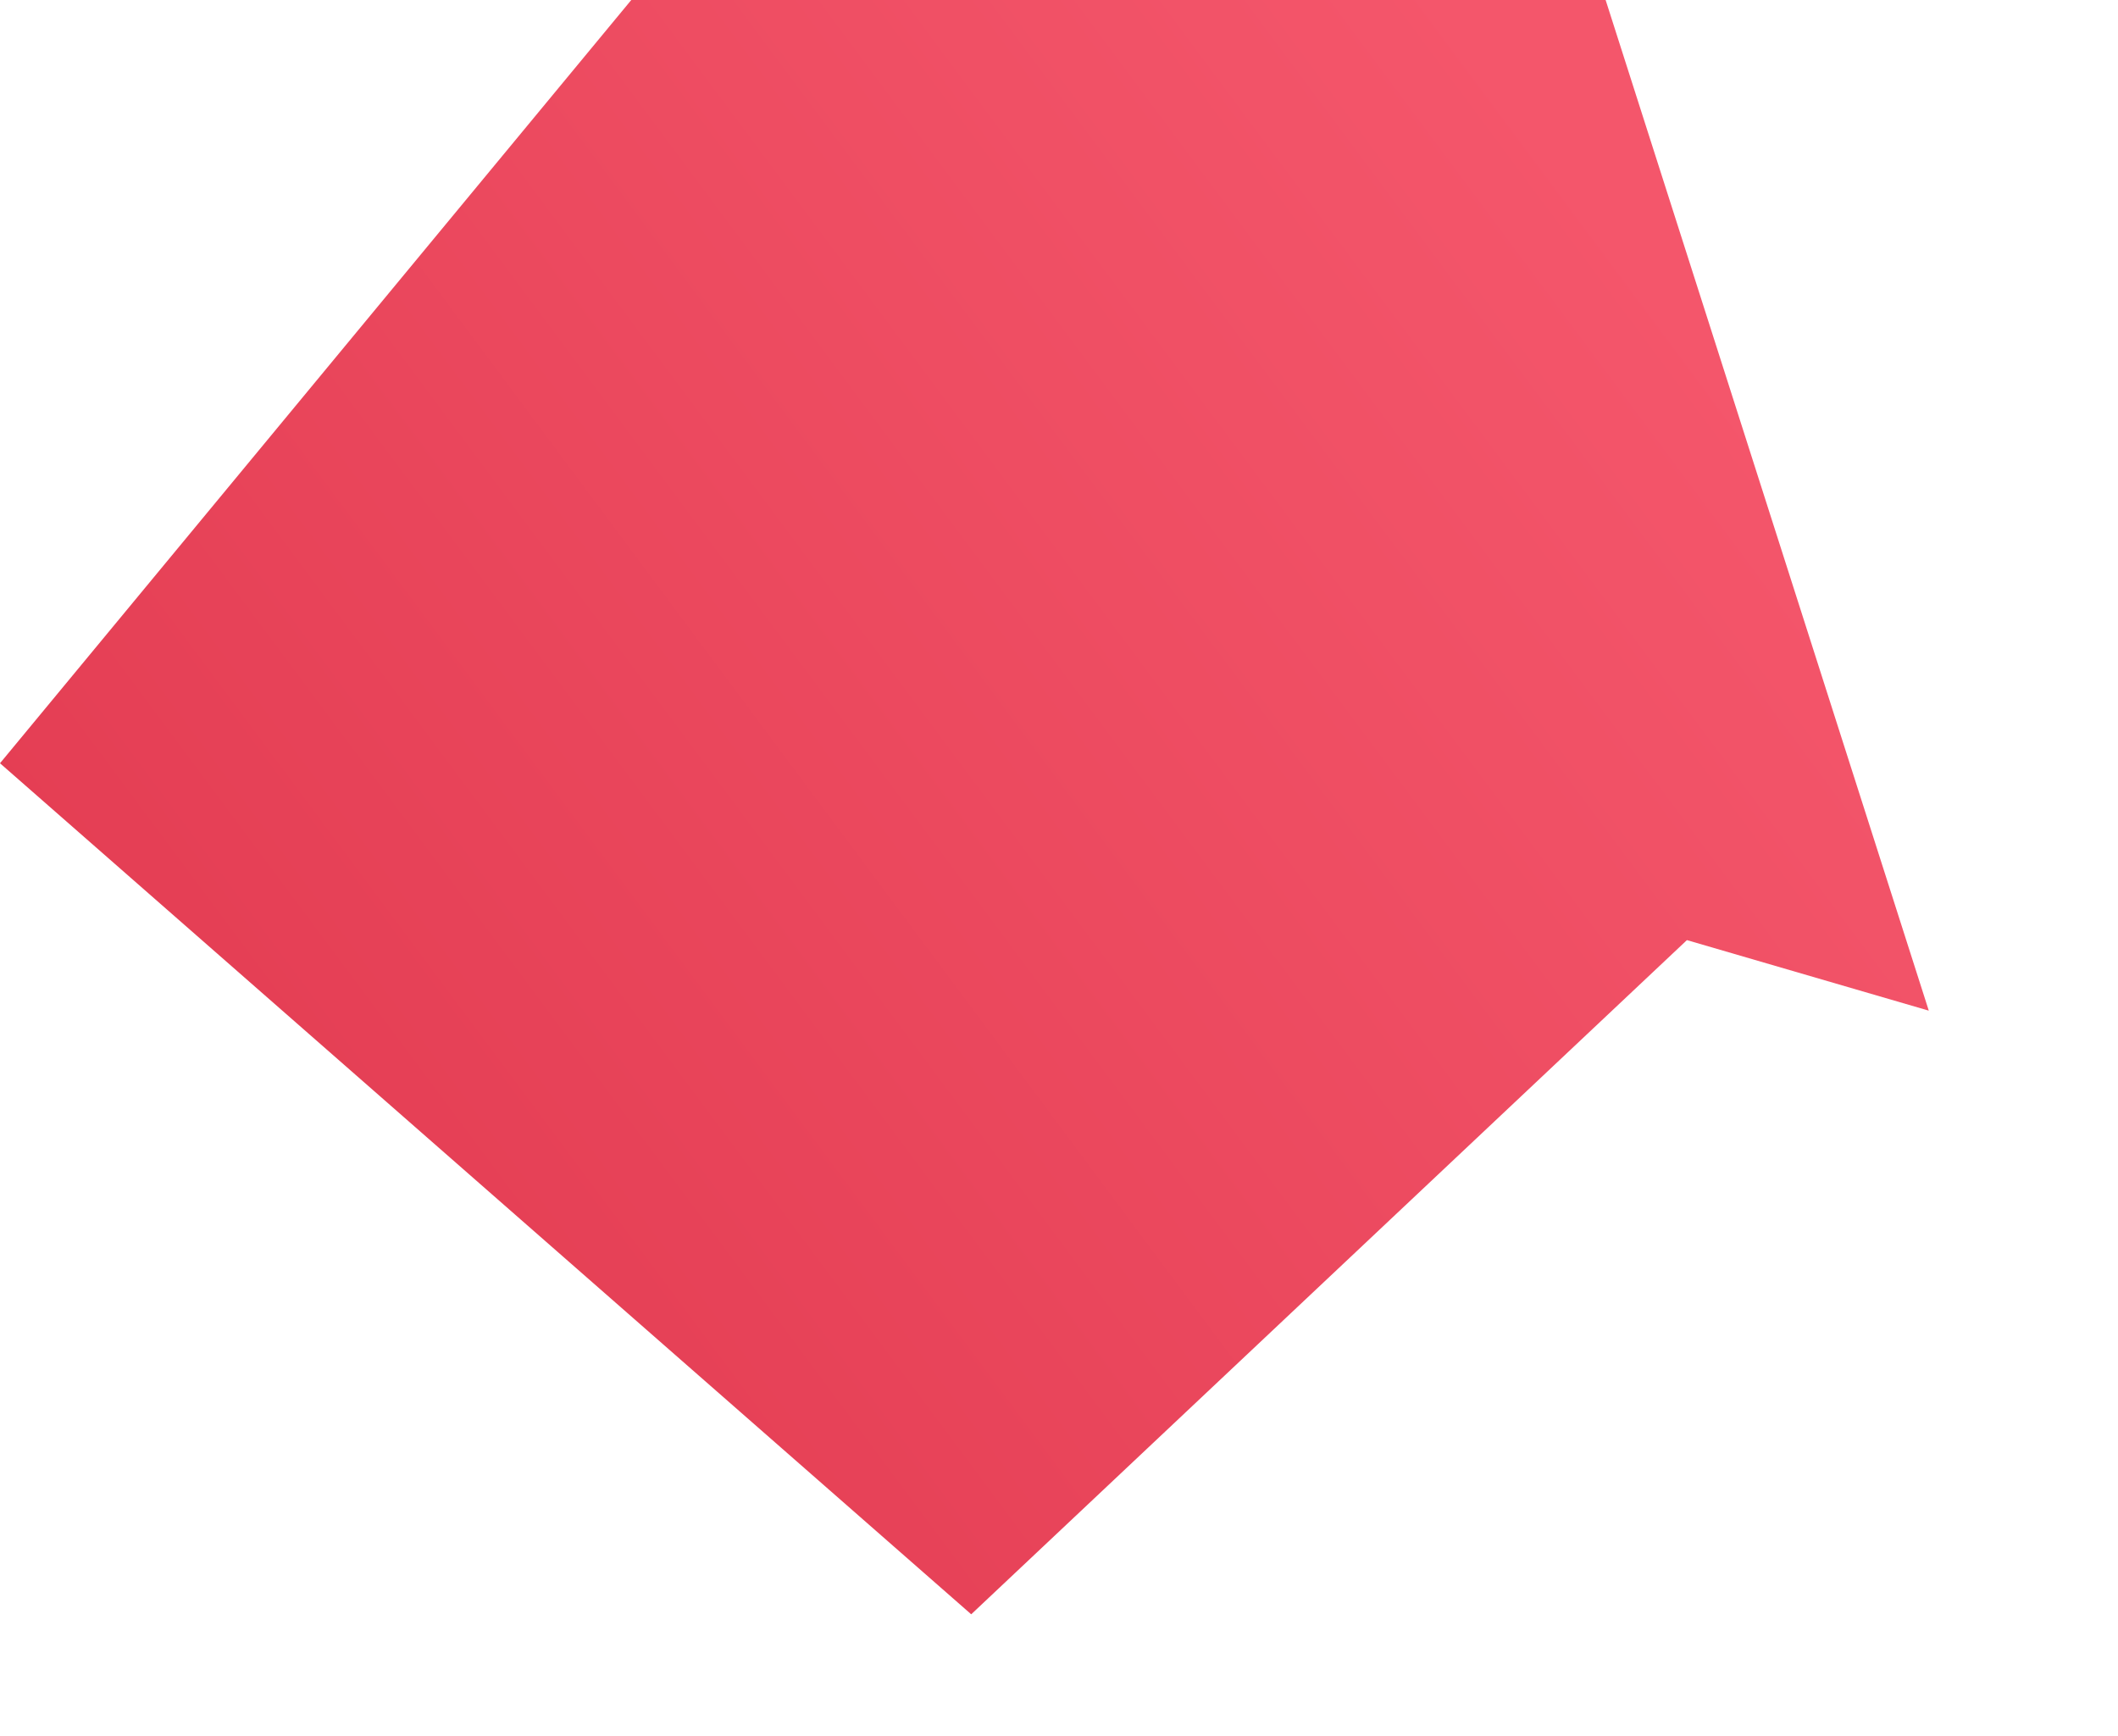 <svg xmlns="http://www.w3.org/2000/svg" xmlns:xlink="http://www.w3.org/1999/xlink" width="194" height="159" viewBox="0 0 194 159">
  <defs>
    <linearGradient id="linear-gradient" x1="-0.144" y1="0.619" x2="0.776" y2="0.035" gradientUnits="objectBoundingBox">
      <stop offset="0" stop-color="#e1394f"/>
      <stop offset="1" stop-color="#f4566b"/>
    </linearGradient>
  </defs>
  <g id="Group_14344" data-name="Group 14344" transform="translate(-1199 -362)">
    <rect id="Rectangle_990" data-name="Rectangle 990" width="194" height="159" transform="translate(1199 362)" fill="#fff" opacity="0"/>
    <path id="Path_14167" data-name="Path 14167" d="M9124,11556.257l57.822-69.907h89.247l29.6,92.567-22.154-6.461-65.556,61.749Z" transform="translate(-7925 -11124.35)" fill="url(#linear-gradient)"/>
  </g>
</svg>
